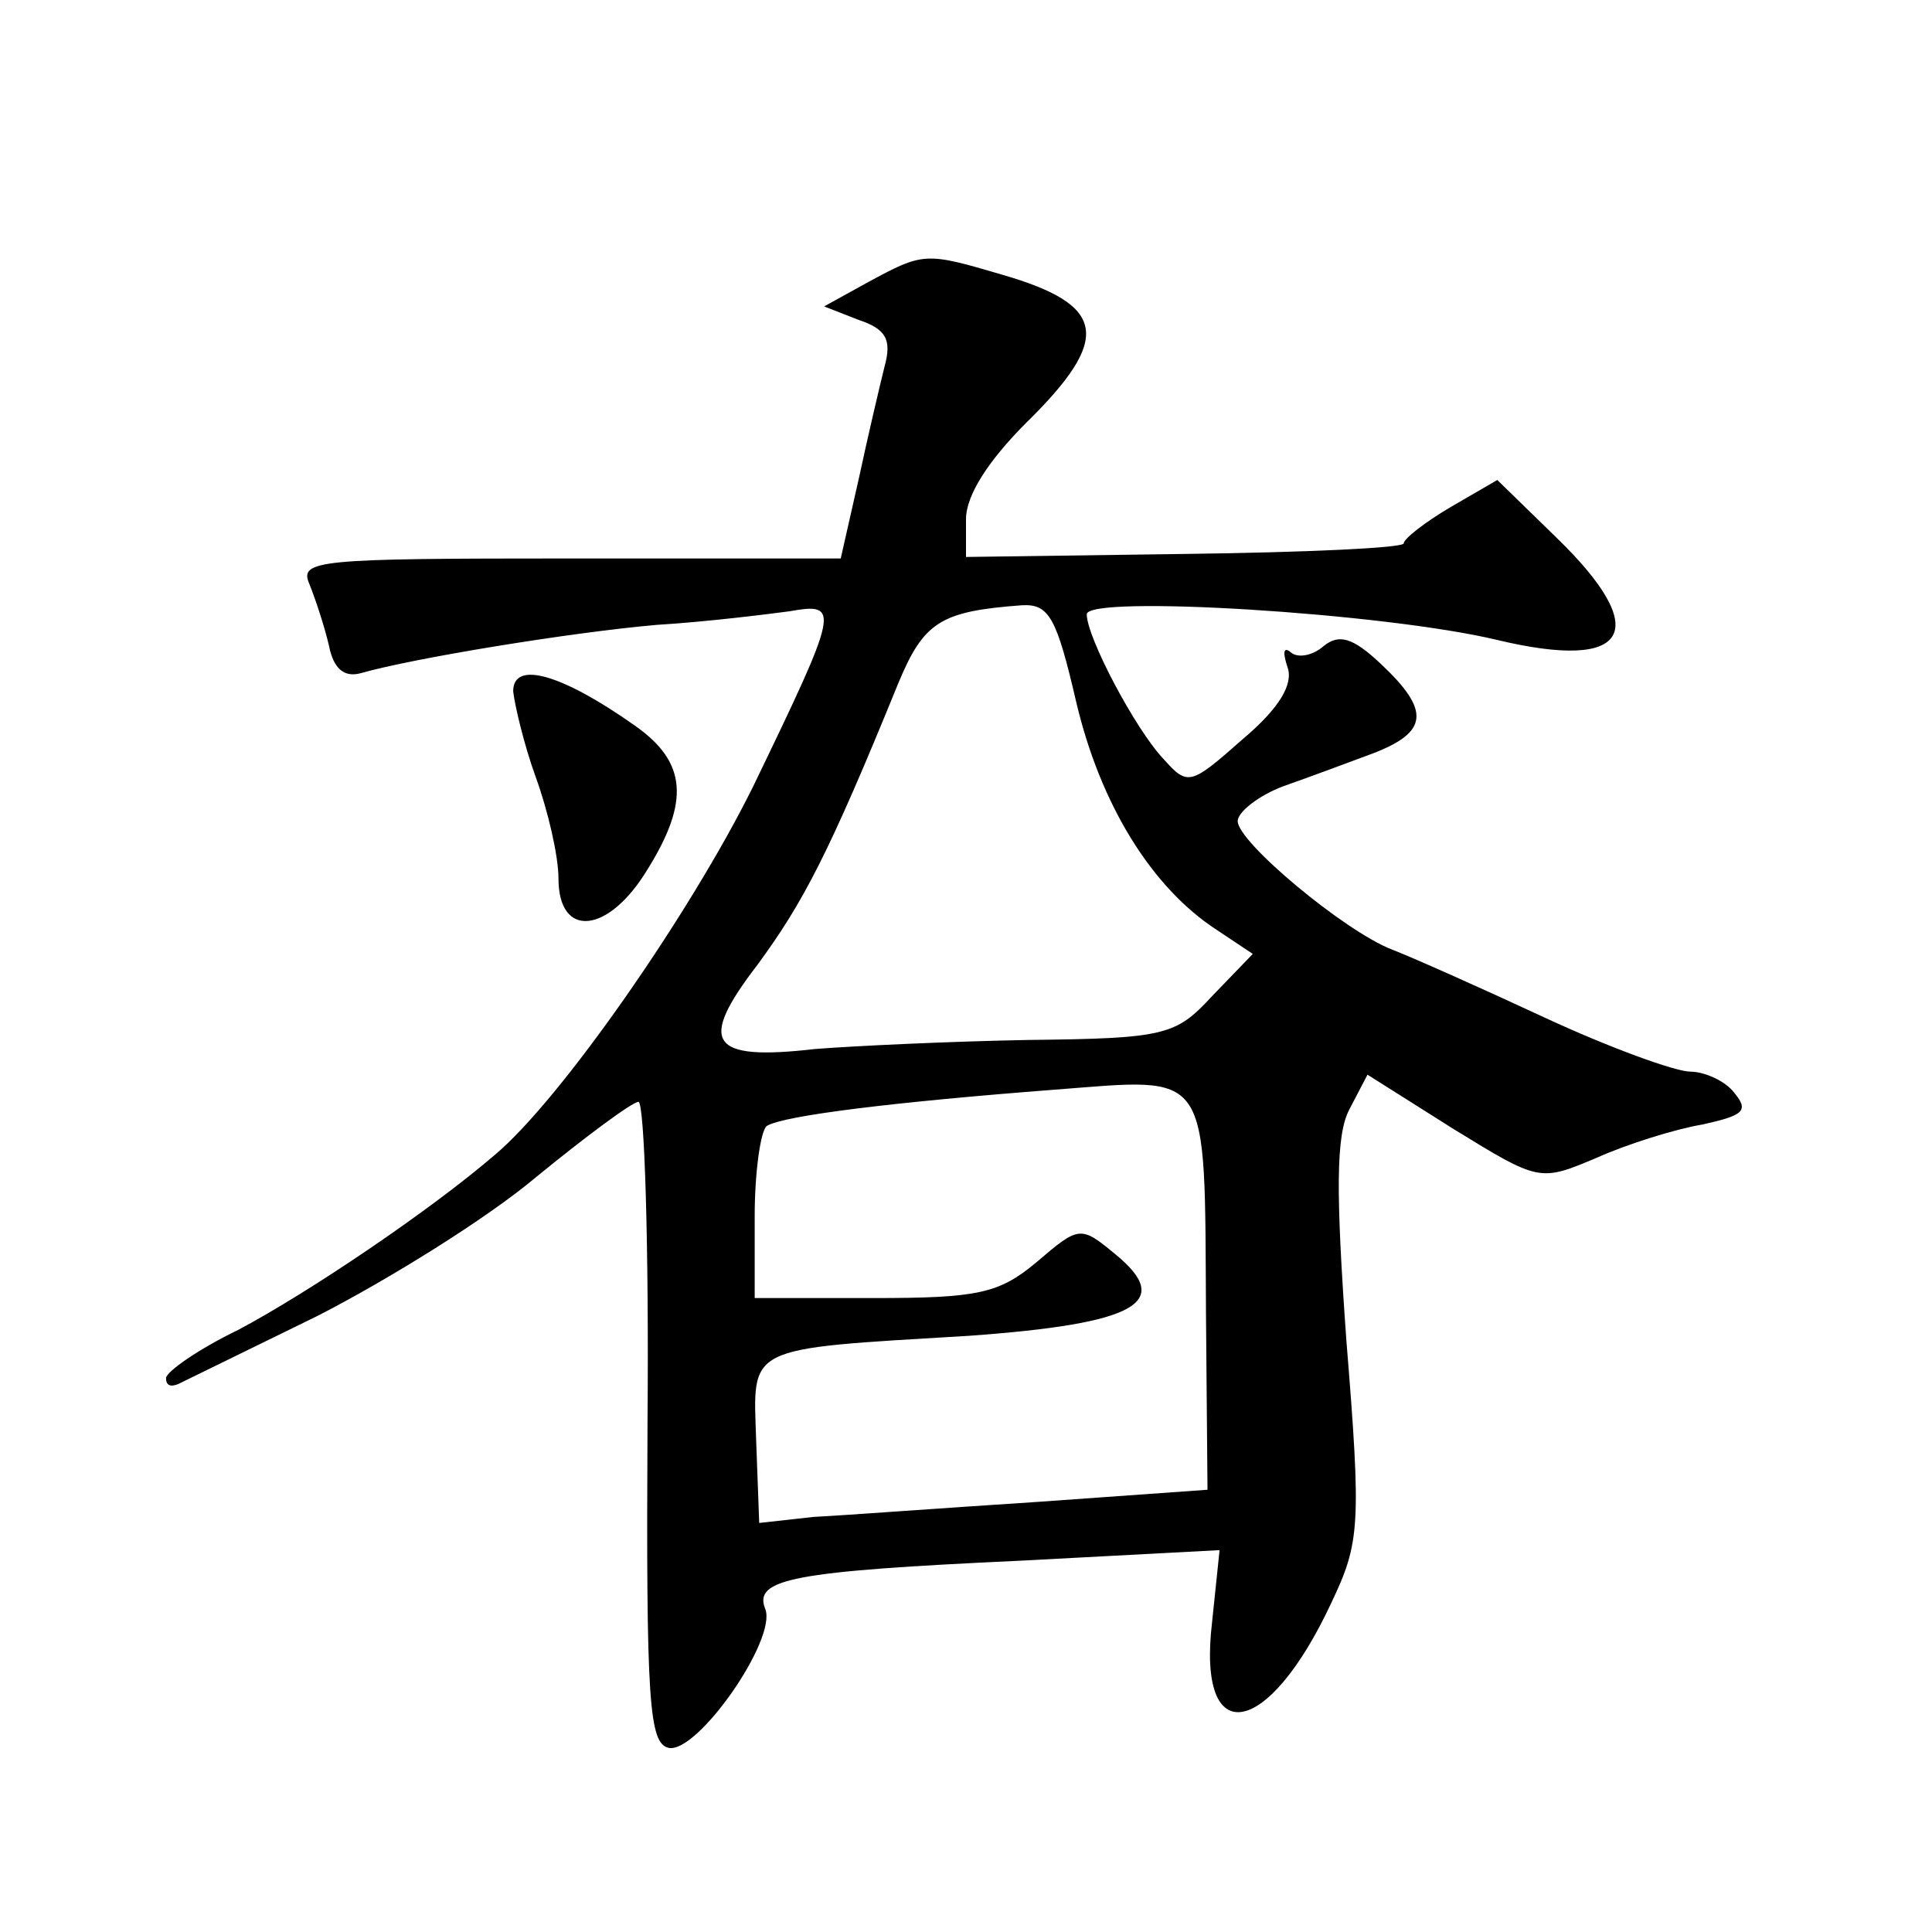 <?xml version="1.0" standalone="no"?>
<!DOCTYPE svg PUBLIC "-//W3C//DTD SVG 20010904//EN"
 "http://www.w3.org/TR/2001/REC-SVG-20010904/DTD/svg10.dtd">
<svg version="1.0" xmlns="http://www.w3.org/2000/svg"
 width="128pt" height="128pt" viewBox="0 0 128 128"
 preserveAspectRatio="xMidYMid meet">
<g transform="translate(0,128) scale(0.1,-0.1)"
fill="#0" stroke="none">
<path d="M575 1093 l-29 -16 23 -9 c18 -6 22 -13 17 -31 -3 -12 -11 -46 -17 -74
l-12 -53 -180 0 c-167 0 -179 -1 -172 -17 4 -10 10 -28 13 -41 3 -15 10 -21 21
-18 35 10 139 27 196 32 33 2 73 7 88 9 34 6 33 2 -24 -116 -41 -83 -127 -207 -171
-244 -43 -37 -123 -91 -170 -116 -27 -13 -48 -28 -48 -32 0 -5 3 -6 8 -4 4 2 45
22 92 45 47 24 113 65 145 92 33 27 64 50 68 50 4 0 7 -96 6 -212 -1 -186 1 -213
14 -216 19 -4 72 72 64 92 -8 20 18 25 169 32 l132 7 -5 -48 c-10 -85 37 -77 79
13 19 40 20 51 10 174 -7 98 -7 136 2 153 l12 23 57 -36 c57 -35 57 -35 95 -19
20 9 52 19 70 22 27 6 31 9 21 21 -6 8 -20 14 -29 14 -10 0 -54 16 -97 36 -43 20
-88 40 -101 45 -31 12 -102 71 -102 85 0 6 14 17 30 23 17 6 44 16 60 22 36 14
38 28 5 59 -19 18 -28 20 -38 12 -8 -7 -18 -8 -22 -4 -5 4 -5 -1 -2 -10 4 -11 -5
-27 -30 -48 -34 -30 -36 -31 -52 -13 -19 20 -51 81 -51 96 0 13 197 1 272 -17 88
-21 103 6 39 68 l-39 38 -31 -18 c-17 -10 -31 -21 -31 -24 0 -3 -65 -6 -145 -7
l-145 -2 0 25 c0 16 15 39 40 64 57 56 53 78 -16 98 -51 15 -52 15 -89 -5z m138
-278 c16 -68 50 -123 93 -151 l24 -16 -27 -28 c-24 -26 -31 -28 -122 -29 -53 -1
-116 -4 -141 -6 -70 -8 -78 4 -38 56 30 41 47 73 93 186 17 41 28 48 82 52 18 1
23 -8 36 -64z m86 -406 l1 -116 -112 -8 c-62 -4 -129 -9 -149 -10 l-36 -4 -2 54
c-2 64 -9 61 141 70 111 8 136 22 97 54 -23 19 -24 19 -52 -5 -25 -21 -39 -24 -108
-24 l-79 0 0 54 c0 30 4 57 8 60 11 7 86 16 190 24 105 8 100 16 101 -149z M340
822 c1 -9 7 -35 15 -57 8 -22 15 -52 15 -67 0 -40 33 -37 59 6 28 45 26 71 -8 95
-48 34 -81 44 -81 23z"/>
</g>
</svg>
